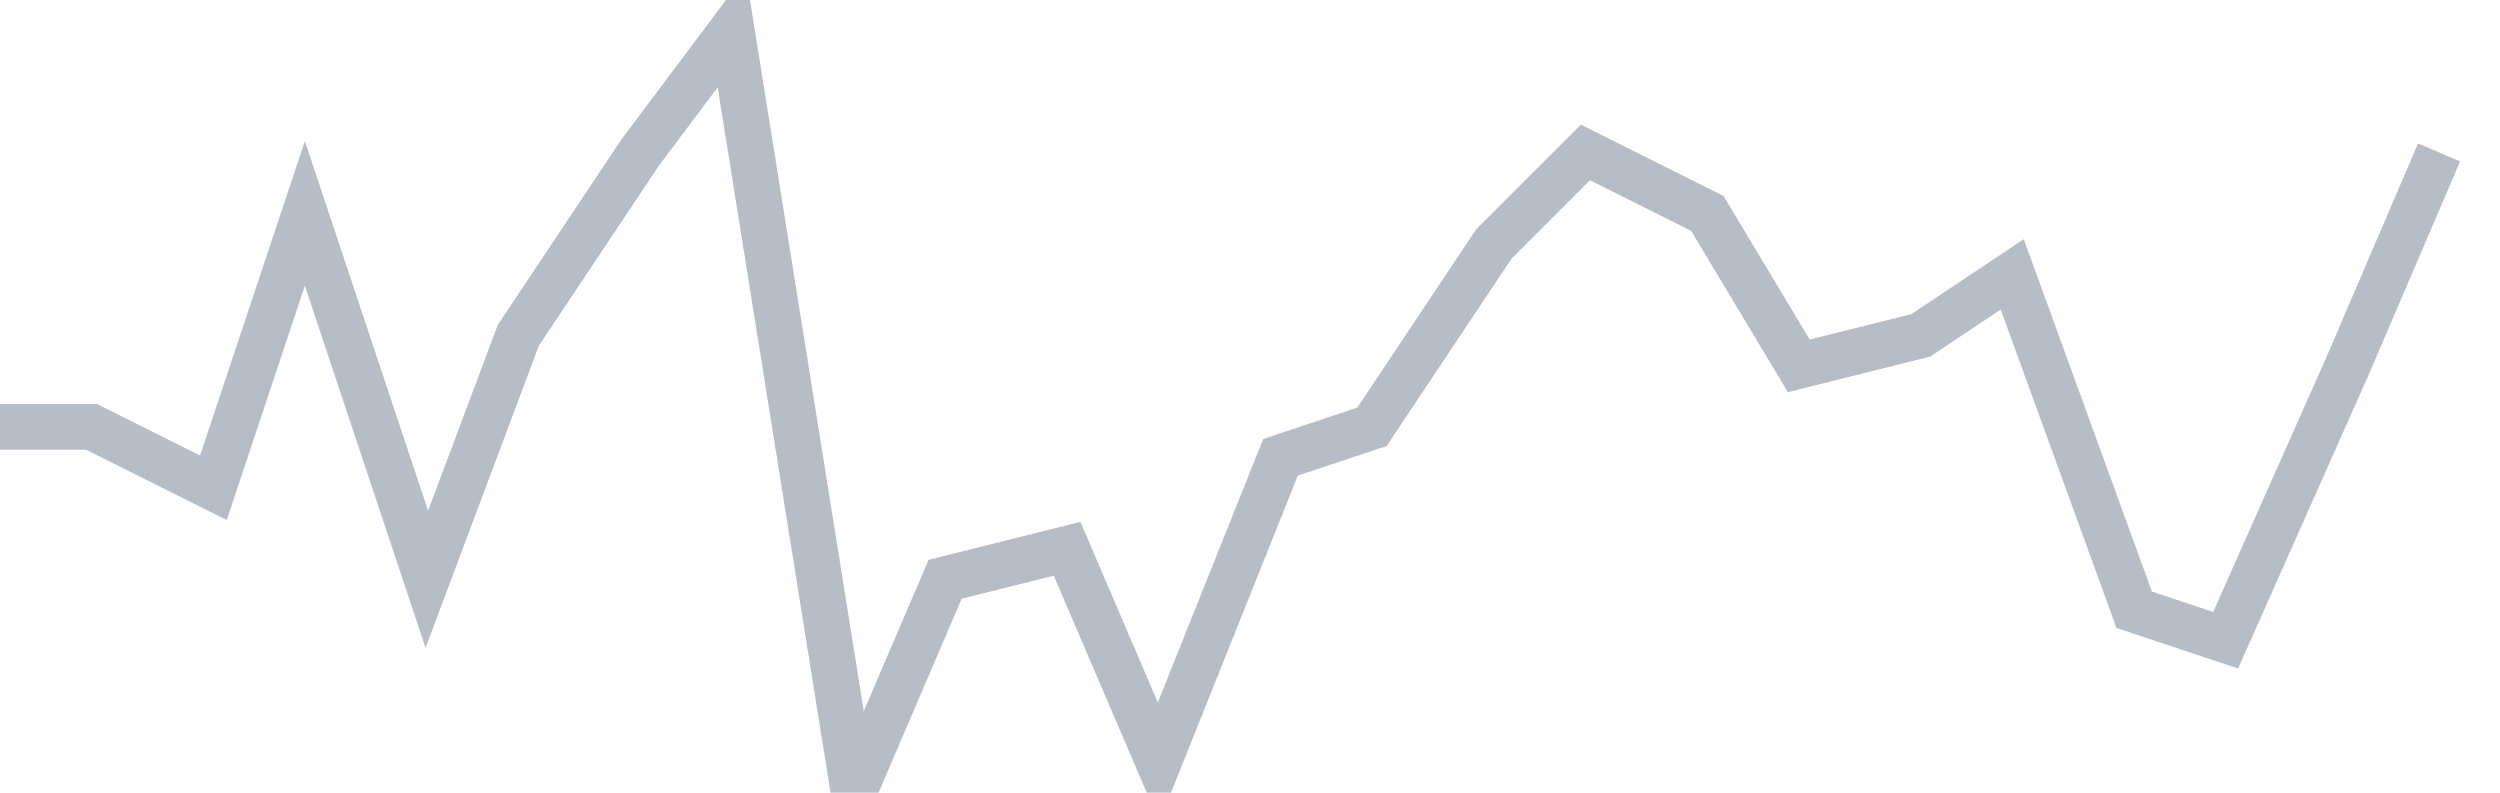 <svg width="82" height="26" fill="none" xmlns="http://www.w3.org/2000/svg"><path d="M0 14h3l4 2 3-9 4 12 3-8 4-6 3-4 4 25 3-7 4-1 3 7 4-10 3-1 4-6 3-3 4 2 3 5 4-1 3-2 4 11 3 1 4-9 3-7" stroke="#B7BDC6" stroke-width="1.5"/></svg>